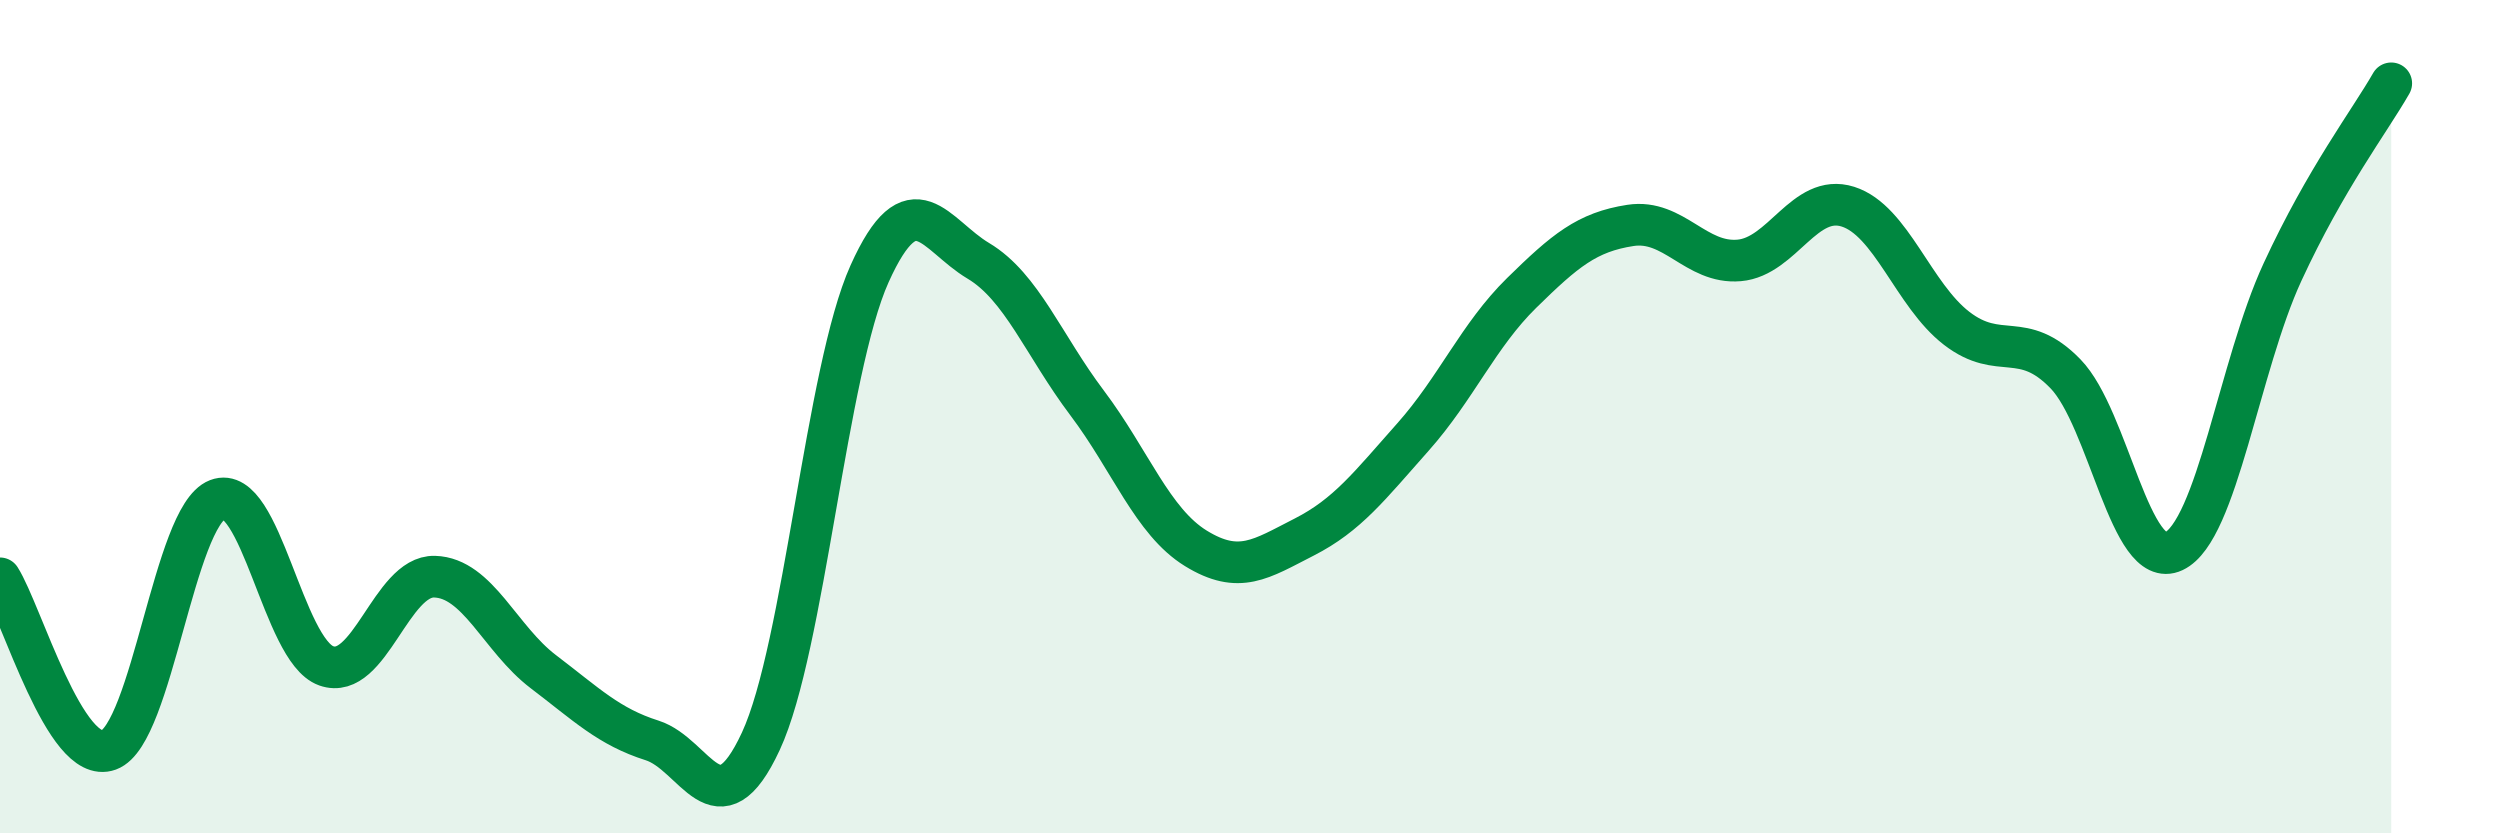 
    <svg width="60" height="20" viewBox="0 0 60 20" xmlns="http://www.w3.org/2000/svg">
      <path
        d="M 0,13.88 C 0.52,14.7 1.57,18.38 2.61,18 C 3.65,17.62 4.18,12.39 5.22,11.99 C 6.26,11.59 6.79,15.61 7.83,15.98 C 8.87,16.35 9.39,13.81 10.43,13.84 C 11.47,13.87 12,15.33 13.04,16.12 C 14.08,16.91 14.61,17.44 15.65,17.77 C 16.69,18.1 17.22,20.03 18.26,17.79 C 19.3,15.55 19.83,8.88 20.87,6.57 C 21.91,4.26 22.44,5.64 23.48,6.26 C 24.52,6.88 25.05,8.29 26.09,9.67 C 27.13,11.05 27.66,12.52 28.7,13.16 C 29.74,13.8 30.26,13.42 31.3,12.89 C 32.34,12.36 32.87,11.66 33.91,10.49 C 34.95,9.32 35.48,8.05 36.52,7.03 C 37.56,6.01 38.09,5.57 39.13,5.41 C 40.17,5.25 40.7,6.34 41.74,6.25 C 42.78,6.16 43.31,4.63 44.35,4.96 C 45.39,5.29 45.92,7.08 46.96,7.88 C 48,8.68 48.53,7.9 49.57,8.97 C 50.61,10.04 51.13,13.72 52.17,13.23 C 53.21,12.74 53.74,8.78 54.78,6.53 C 55.82,4.28 56.87,2.91 57.39,2L57.39 20L0 20Z"
        fill="#008740"
        opacity="0.1"
        stroke-linecap="round"
        stroke-linejoin="round"
      />
      <path
        d="M 0,13.88 C 0.52,14.7 1.57,18.38 2.61,18 C 3.65,17.62 4.18,12.39 5.22,11.99 C 6.26,11.59 6.79,15.61 7.83,15.98 C 8.87,16.35 9.39,13.81 10.43,13.84 C 11.47,13.87 12,15.33 13.04,16.12 C 14.08,16.91 14.61,17.44 15.65,17.77 C 16.69,18.1 17.22,20.03 18.26,17.79 C 19.3,15.55 19.83,8.88 20.87,6.57 C 21.91,4.26 22.44,5.64 23.48,6.26 C 24.52,6.88 25.05,8.29 26.09,9.67 C 27.13,11.05 27.66,12.52 28.7,13.16 C 29.74,13.8 30.26,13.42 31.3,12.89 C 32.34,12.36 32.87,11.66 33.91,10.49 C 34.95,9.32 35.48,8.05 36.52,7.03 C 37.56,6.01 38.09,5.57 39.13,5.41 C 40.17,5.25 40.7,6.34 41.74,6.25 C 42.78,6.16 43.31,4.63 44.35,4.96 C 45.39,5.29 45.92,7.08 46.96,7.88 C 48,8.68 48.53,7.9 49.57,8.97 C 50.61,10.04 51.13,13.72 52.17,13.23 C 53.21,12.74 53.74,8.78 54.78,6.53 C 55.82,4.28 56.87,2.91 57.39,2"
        stroke="#008740"
        stroke-width="1"
        fill="none"
        stroke-linecap="round"
        stroke-linejoin="round"
      />
    </svg>
  